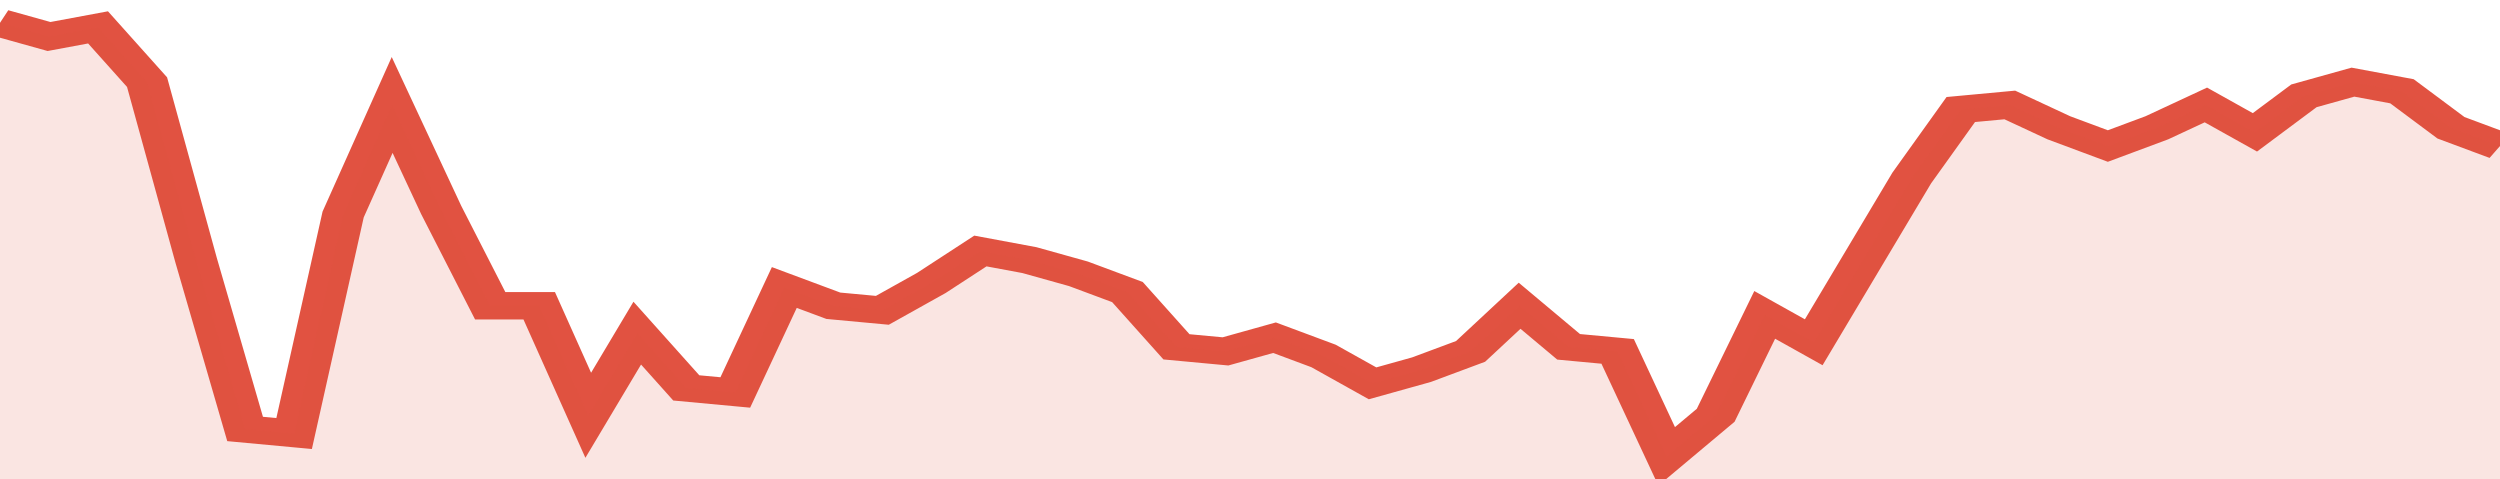 <svg xmlns="http://www.w3.org/2000/svg" viewBox="0 0 357 105" width="120" height="23" preserveAspectRatio="none">
				 <polyline fill="none" stroke="#E15241" stroke-width="6" points="0, 5 7, 8 14, 6 21, 18 28, 57 35, 94 42, 95 49, 47 56, 23 63, 46 70, 67 77, 67 84, 91 91, 73 98, 85 105, 86 112, 63 119, 67 126, 68 133, 62 140, 55 147, 57 154, 60 161, 64 168, 76 175, 77 182, 74 189, 78 196, 84 203, 81 210, 77 217, 67 224, 76 231, 77 238, 100 245, 91 252, 69 259, 75 266, 57 273, 39 280, 24 287, 23 294, 28 301, 32 308, 28 315, 23 322, 29 329, 21 336, 18 343, 20 350, 28 357, 32 357, 32 "> </polyline>
				 <polygon fill="#E15241" opacity="0.15" points="0, 105 0, 5 7, 8 14, 6 21, 18 28, 57 35, 94 42, 95 49, 47 56, 23 63, 46 70, 67 77, 67 84, 91 91, 73 98, 85 105, 86 112, 63 119, 67 126, 68 133, 62 140, 55 147, 57 154, 60 161, 64 168, 76 175, 77 182, 74 189, 78 196, 84 203, 81 210, 77 217, 67 224, 76 231, 77 238, 100 245, 91 252, 69 259, 75 266, 57 273, 39 280, 24 287, 23 294, 28 301, 32 308, 28 315, 23 322, 29 329, 21 336, 18 343, 20 350, 28 357, 32 357, 105 "></polygon>
			</svg>
